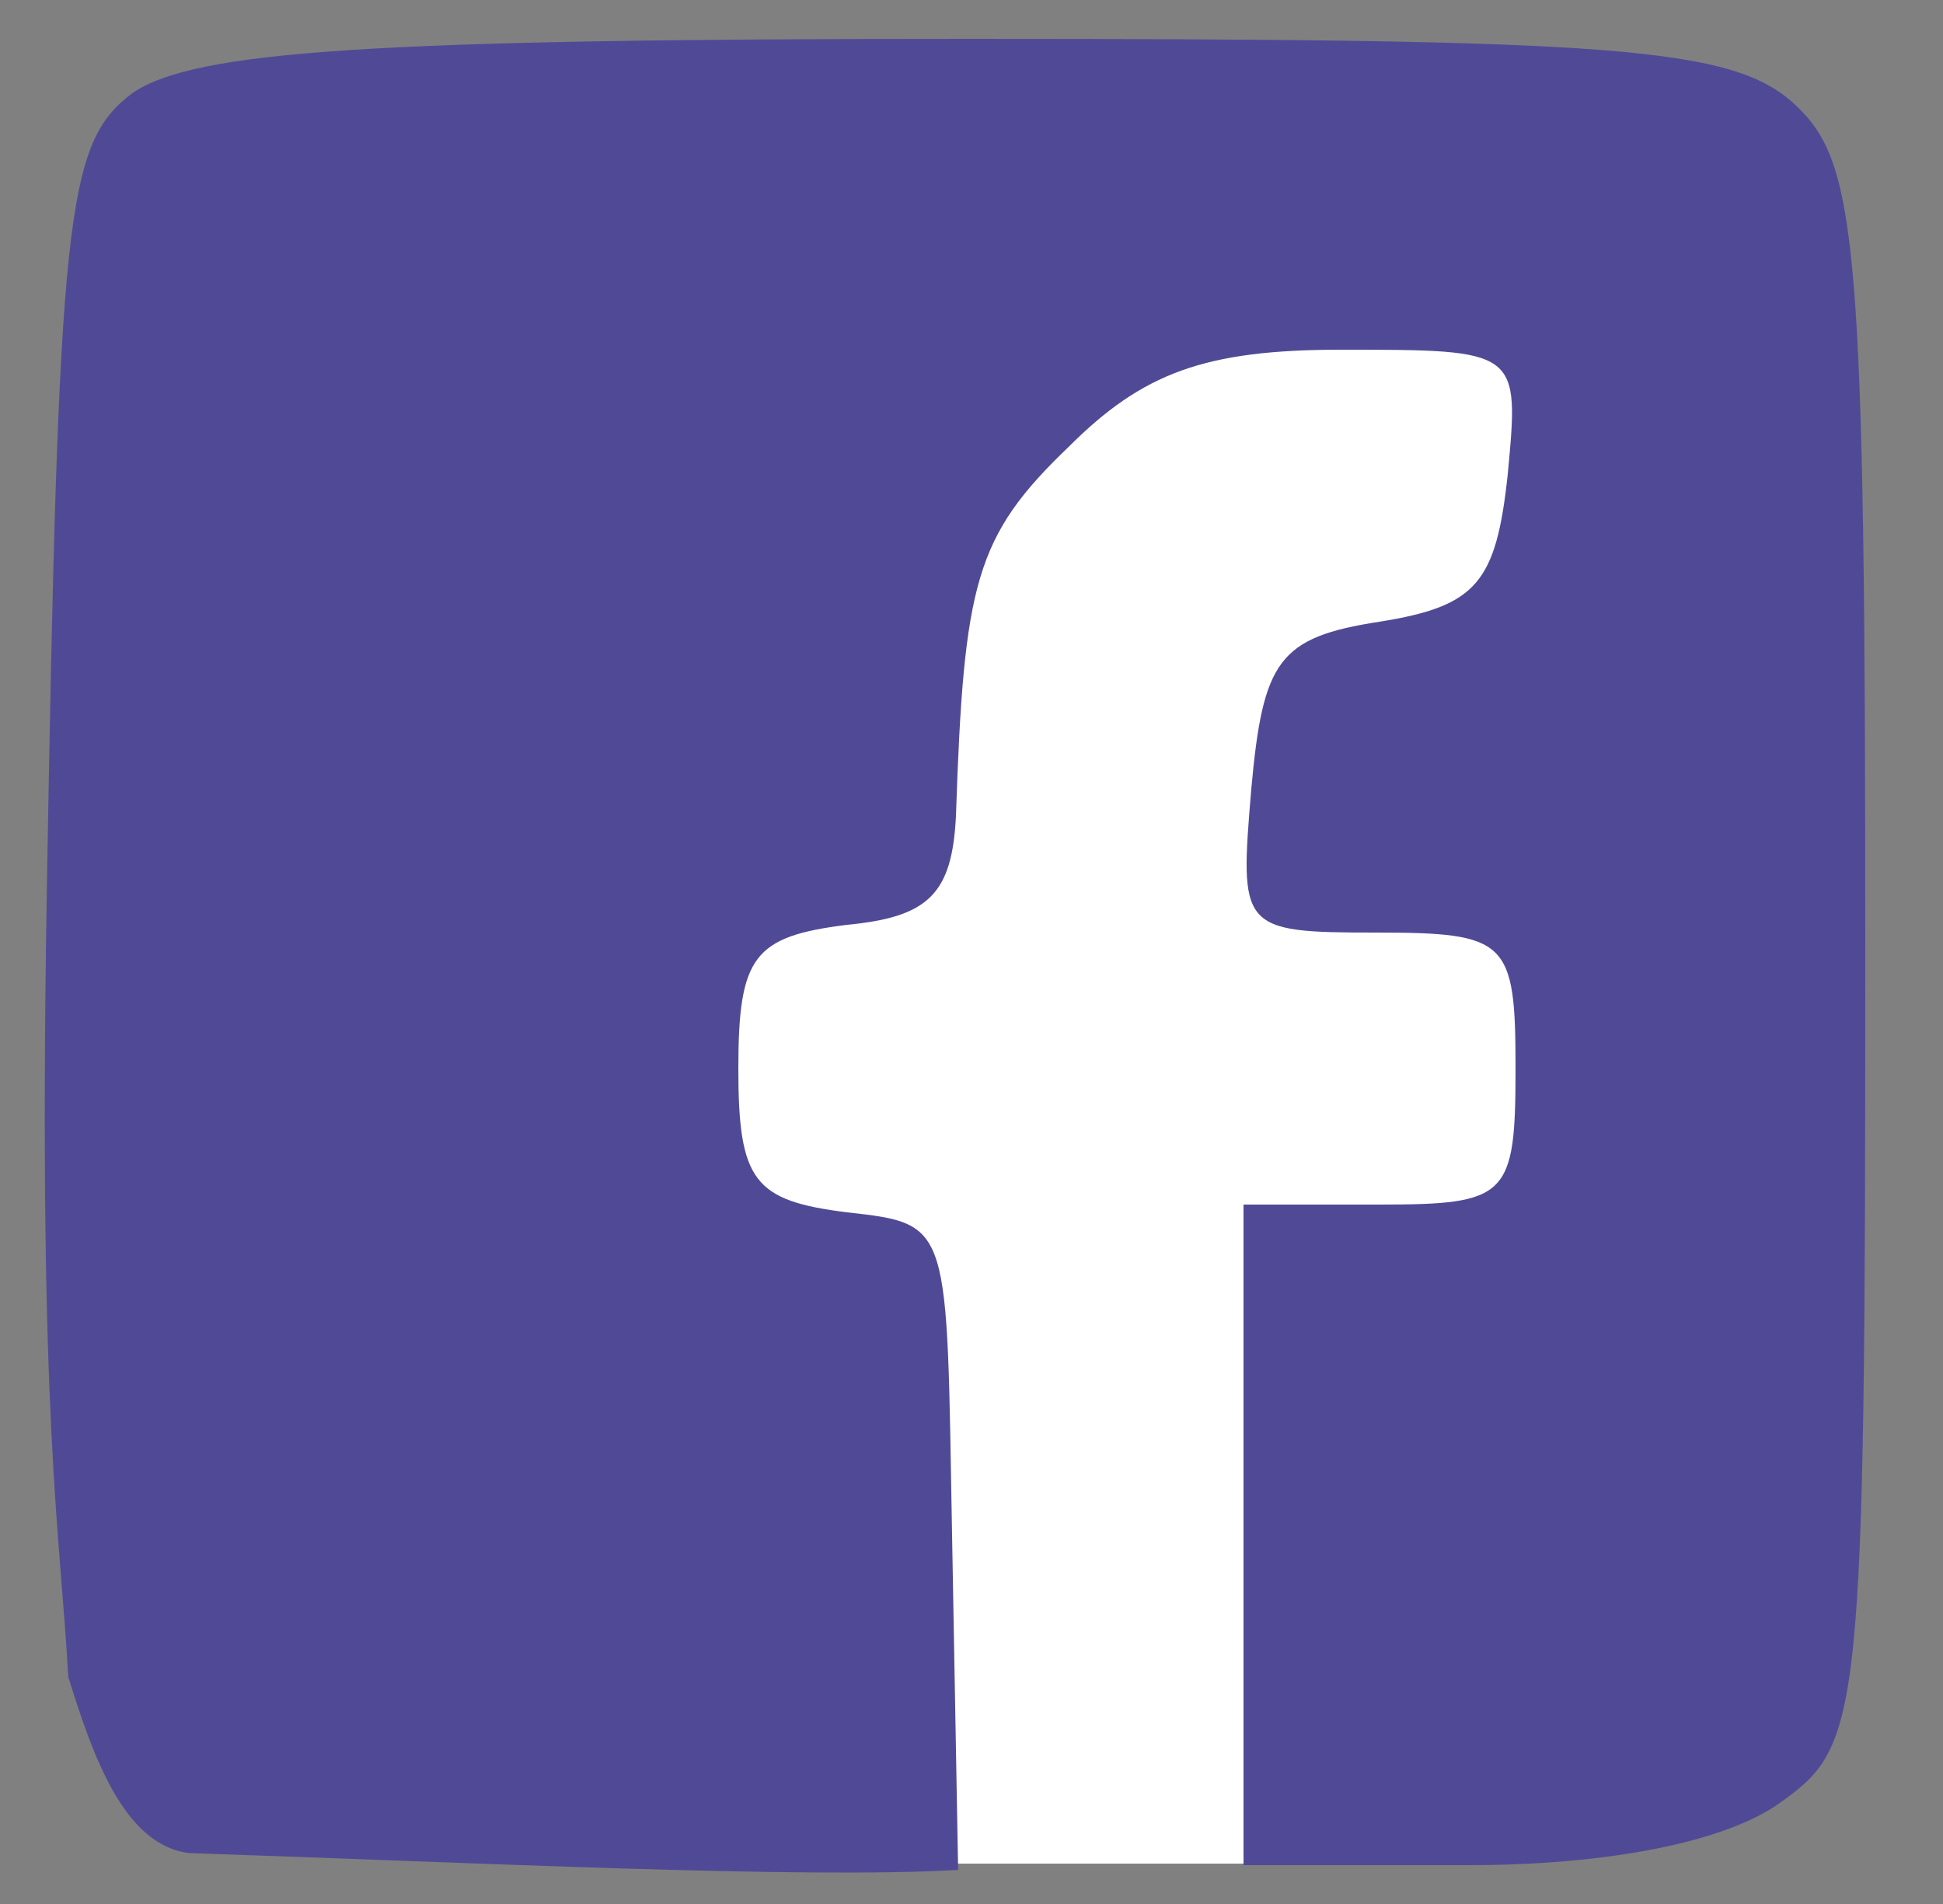 <?xml version="1.0" encoding="UTF-8" standalone="no"?>
<svg id="svg8" xmlns:rdf="http://www.w3.org/1999/02/22-rdf-syntax-ns#" xmlns="http://www.w3.org/2000/svg" height="49pt" width="50pt" version="1.0" preserveAspectRatio="xMidYMid meet" xmlns:cc="http://creativecommons.org/ns#" xmlns:dc="http://purl.org/dc/elements/1.1/" viewBox="0 0 50 49">
 <rect x="0" y="0" width="50" height="49" fill="#808080" stroke="none"/>
 <g id="g6" transform="translate(0 49) scale(0.1 -0.1)">
  <rect id="rect4537" fill-rule="evenodd" transform="scale(1,-1)" height="420.44" width="209.7" y="-430.83" x="182.71" stroke-width="6.688" fill="#fff"/>
  <path id="path4" d="m34 466c-17-13-19-30-22-208-2.181-135.2 3.625-163.3 5.559-199.55 6.127-19.56 14.039-43.213 31.061-45.348 73.72-2.444 157.96-6.674 197.94-4.331l-1.56 86.229c-1.444 79.987 0 80-27 83-24 3-28 8-28 37s4 34 28 37c21 2 27 8 28 28 2 60 5 72 29 95 19 19 35 25 70 25 46 0 46 0 43-32-3-28-8-34-33-38-26-4-30-10-33-43-3-36-3-37 32-37 34 0 36-2 36-35s-2-35-35-35h-35v-170h58c36 0 66 6 80 16 21 15 22 20 22 218 0 184-2 204-18 219s-46 17-213 17c-153 0-199-3-215-14z" fill="#504a96"/>
 </g>
</svg>
